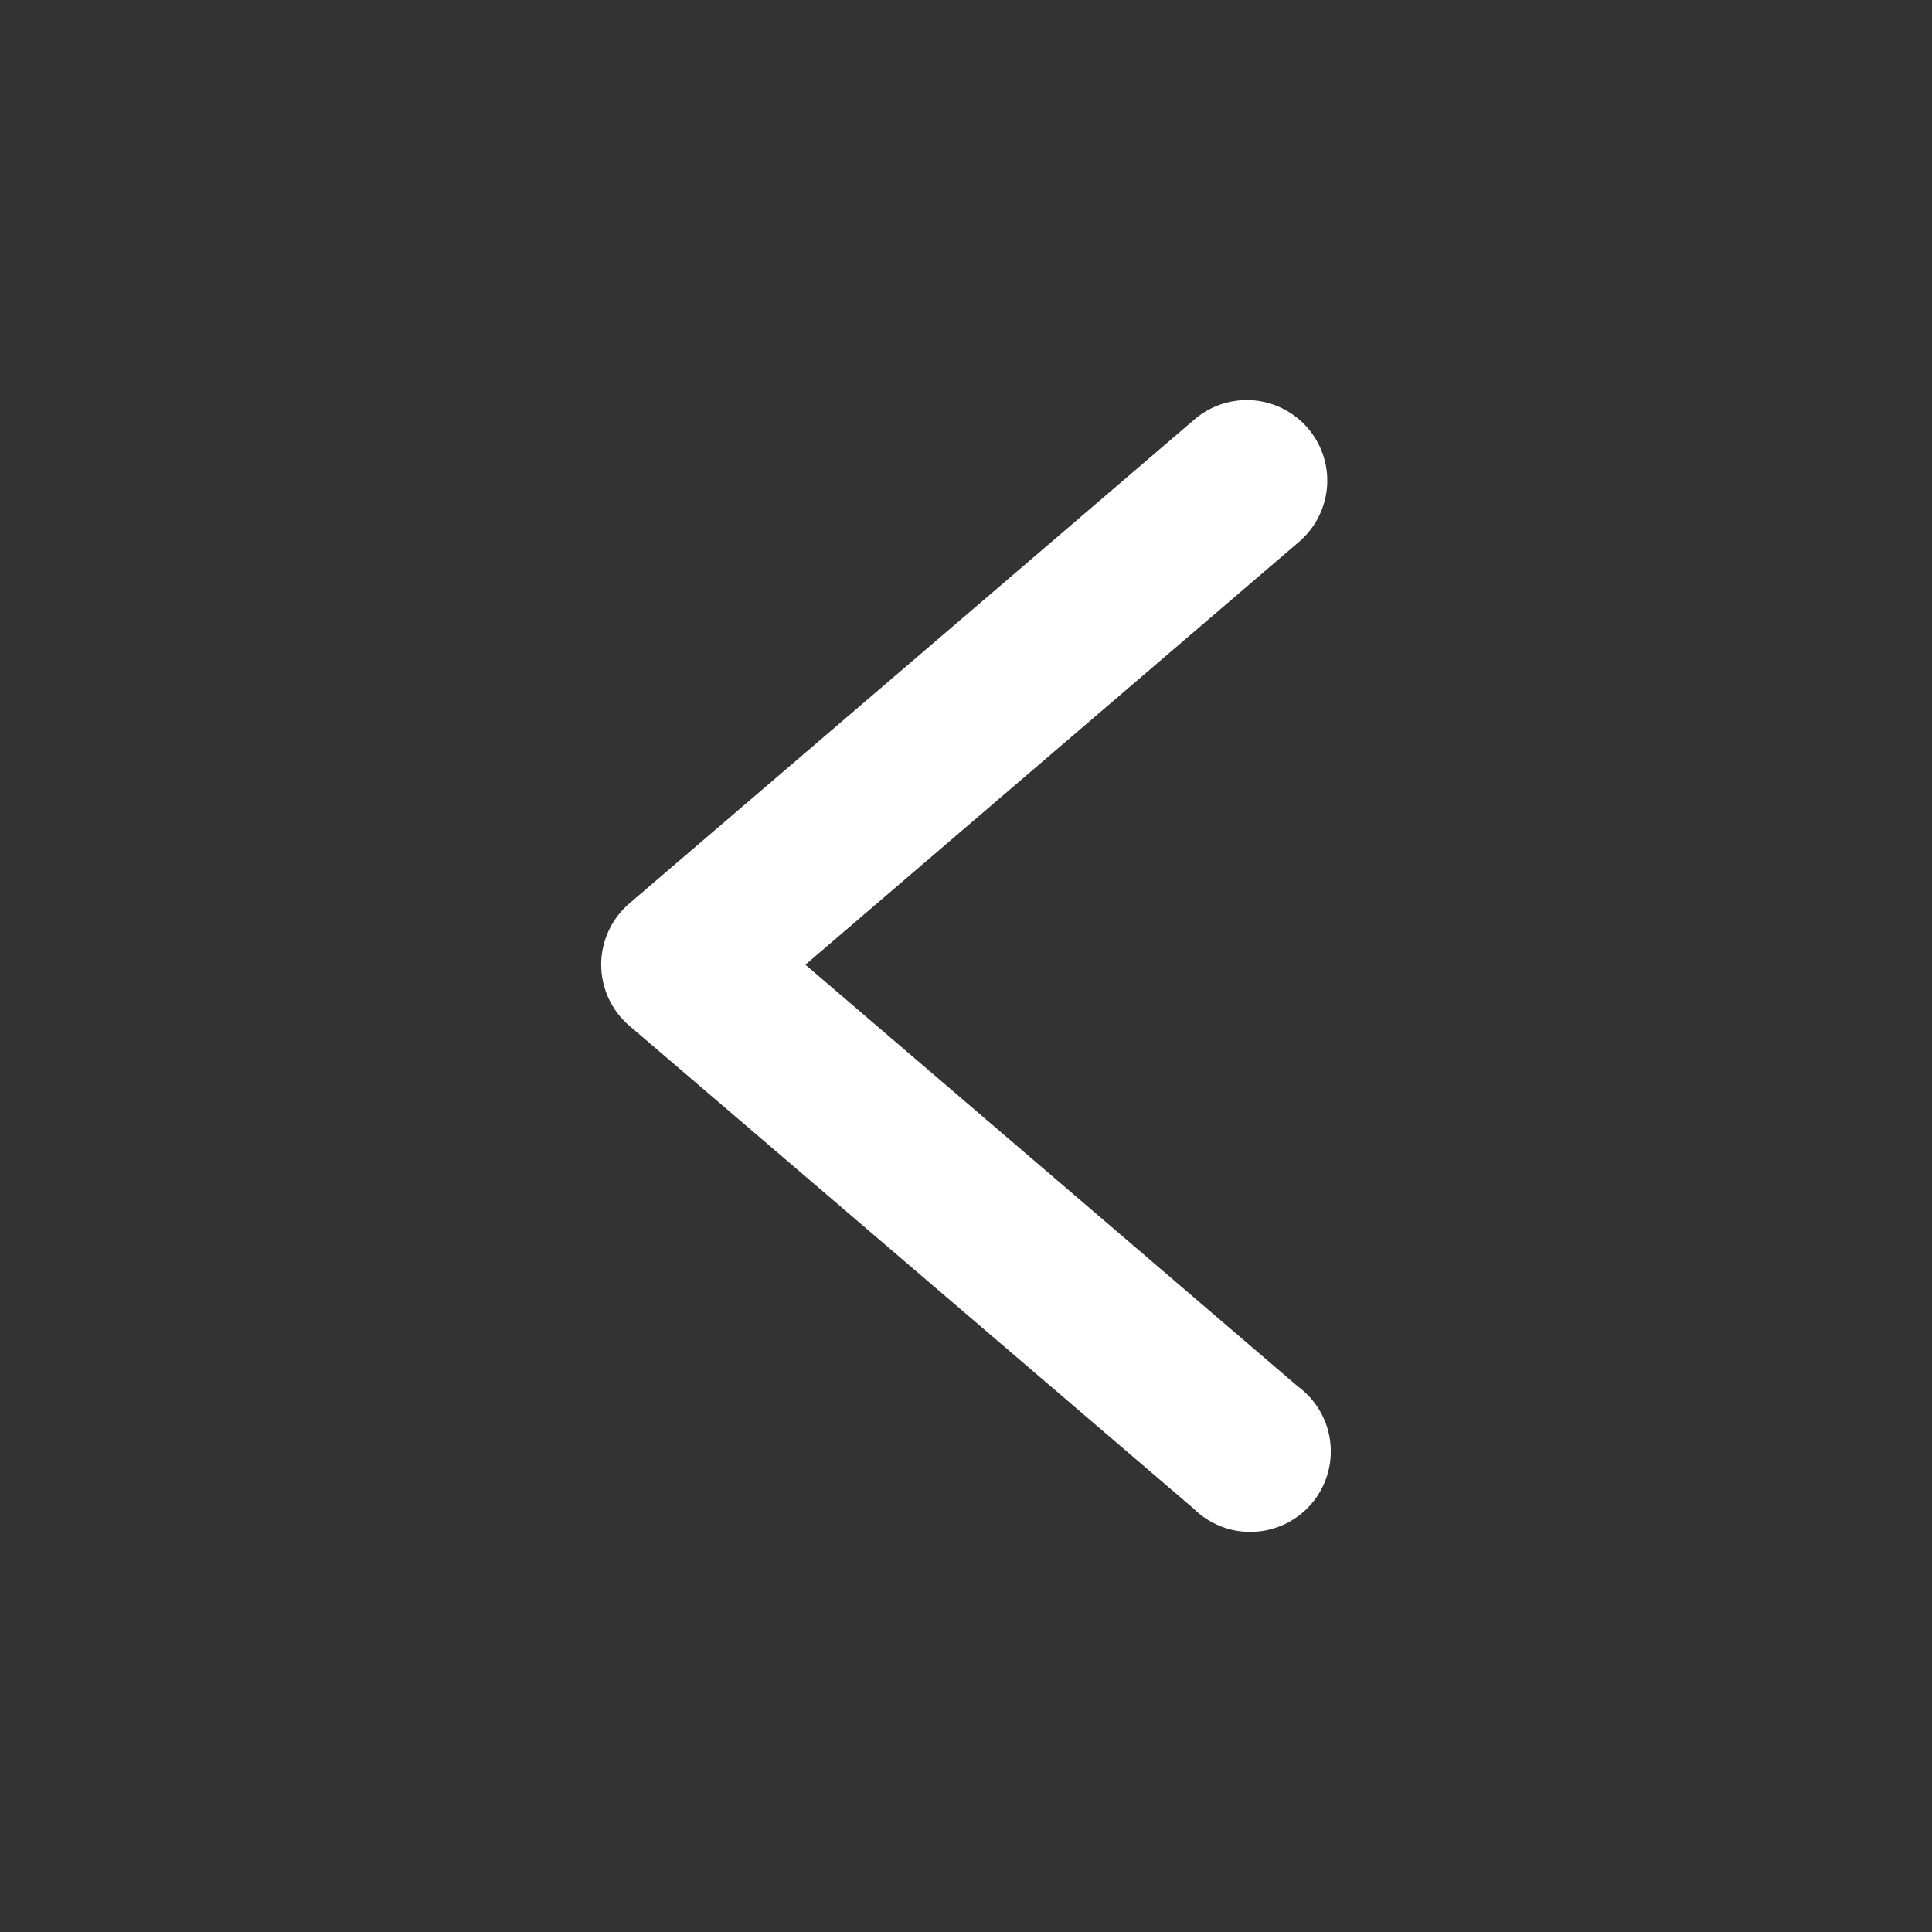 <svg width="24" height="24" viewBox="0 0 24 24" fill="none" xmlns="http://www.w3.org/2000/svg">
<rect x="0" y="0" width="24" height="24" fill="#333333" stroke="none"/>
<path d="M15.466 4.97C15.674 4.966 15.878 5.026 16.049 5.143C16.221 5.259 16.353 5.427 16.425 5.622C16.498 5.817 16.508 6.029 16.453 6.23C16.399 6.431 16.284 6.609 16.124 6.742L10.005 11.984L16.124 17.224C16.235 17.306 16.328 17.409 16.397 17.528C16.466 17.647 16.51 17.779 16.525 17.916C16.541 18.053 16.528 18.192 16.488 18.323C16.447 18.455 16.38 18.577 16.291 18.681C16.201 18.786 16.091 18.87 15.967 18.93C15.843 18.99 15.708 19.024 15.57 19.029C15.433 19.035 15.295 19.012 15.167 18.961C15.039 18.911 14.922 18.835 14.825 18.738L7.819 12.743C7.709 12.65 7.621 12.533 7.56 12.402C7.5 12.27 7.468 12.127 7.468 11.983C7.468 11.838 7.5 11.695 7.56 11.564C7.621 11.433 7.709 11.316 7.819 11.222L14.825 5.222C15.002 5.065 15.229 4.976 15.466 4.97V4.97Z" fill="white"/>
</svg>
